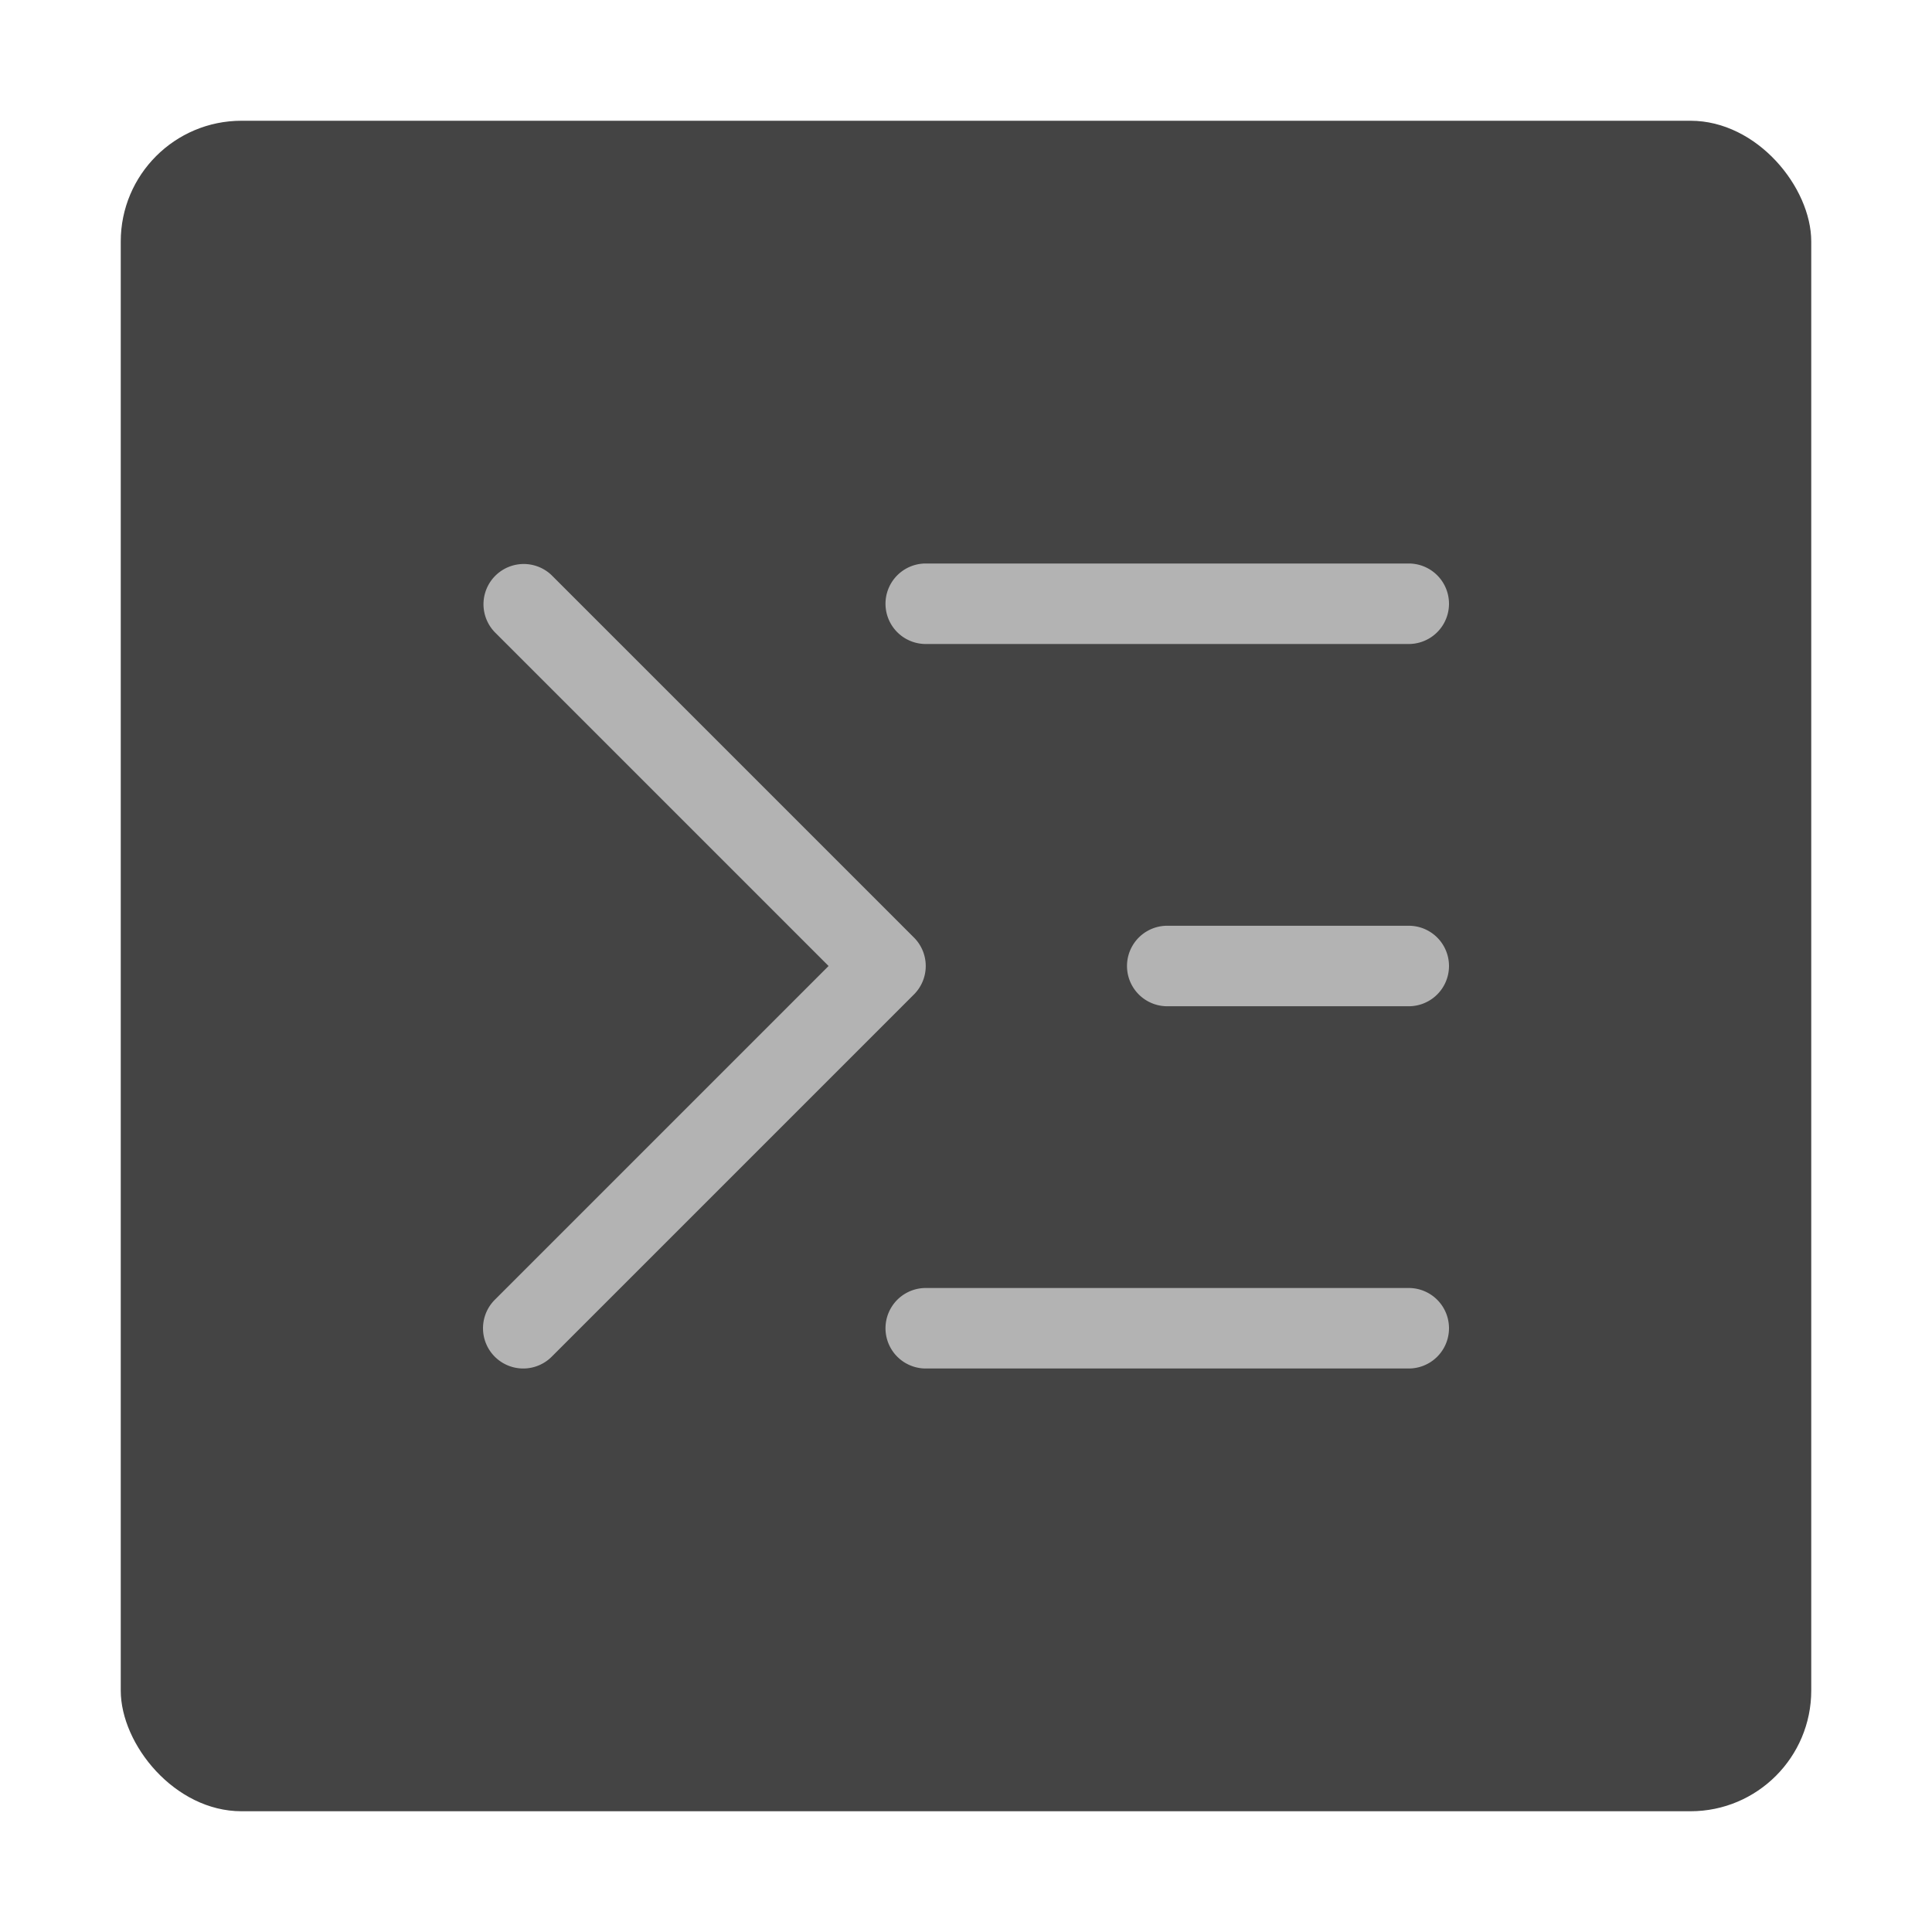 <svg xmlns="http://www.w3.org/2000/svg" viewBox="0 0 48 48" width="48" height="48"><g class="nc-icon-wrapper"><rect x="3" y="3" width="42" height="42" rx="3" fill="#444"></rect><path d="M13,34a1,1,0,0,1-.707-1.707L20.586,24l-8.293-8.293a1,1,0,0,1,1.414-1.414l9,9a1,1,0,0,1,0,1.414l-9,9A1,1,0,0,1,13,34Zm22,0H23a1,1,0,0,1,0-2H35a1,1,0,0,1,0,2Zm0-9H29a1,1,0,0,1,0-2h6a1,1,0,0,1,0,2Zm0-9H23a1,1,0,0,1,0-2H35a1,1,0,0,1,0,2Z" fill="#b3b3b3"></path></g></svg>